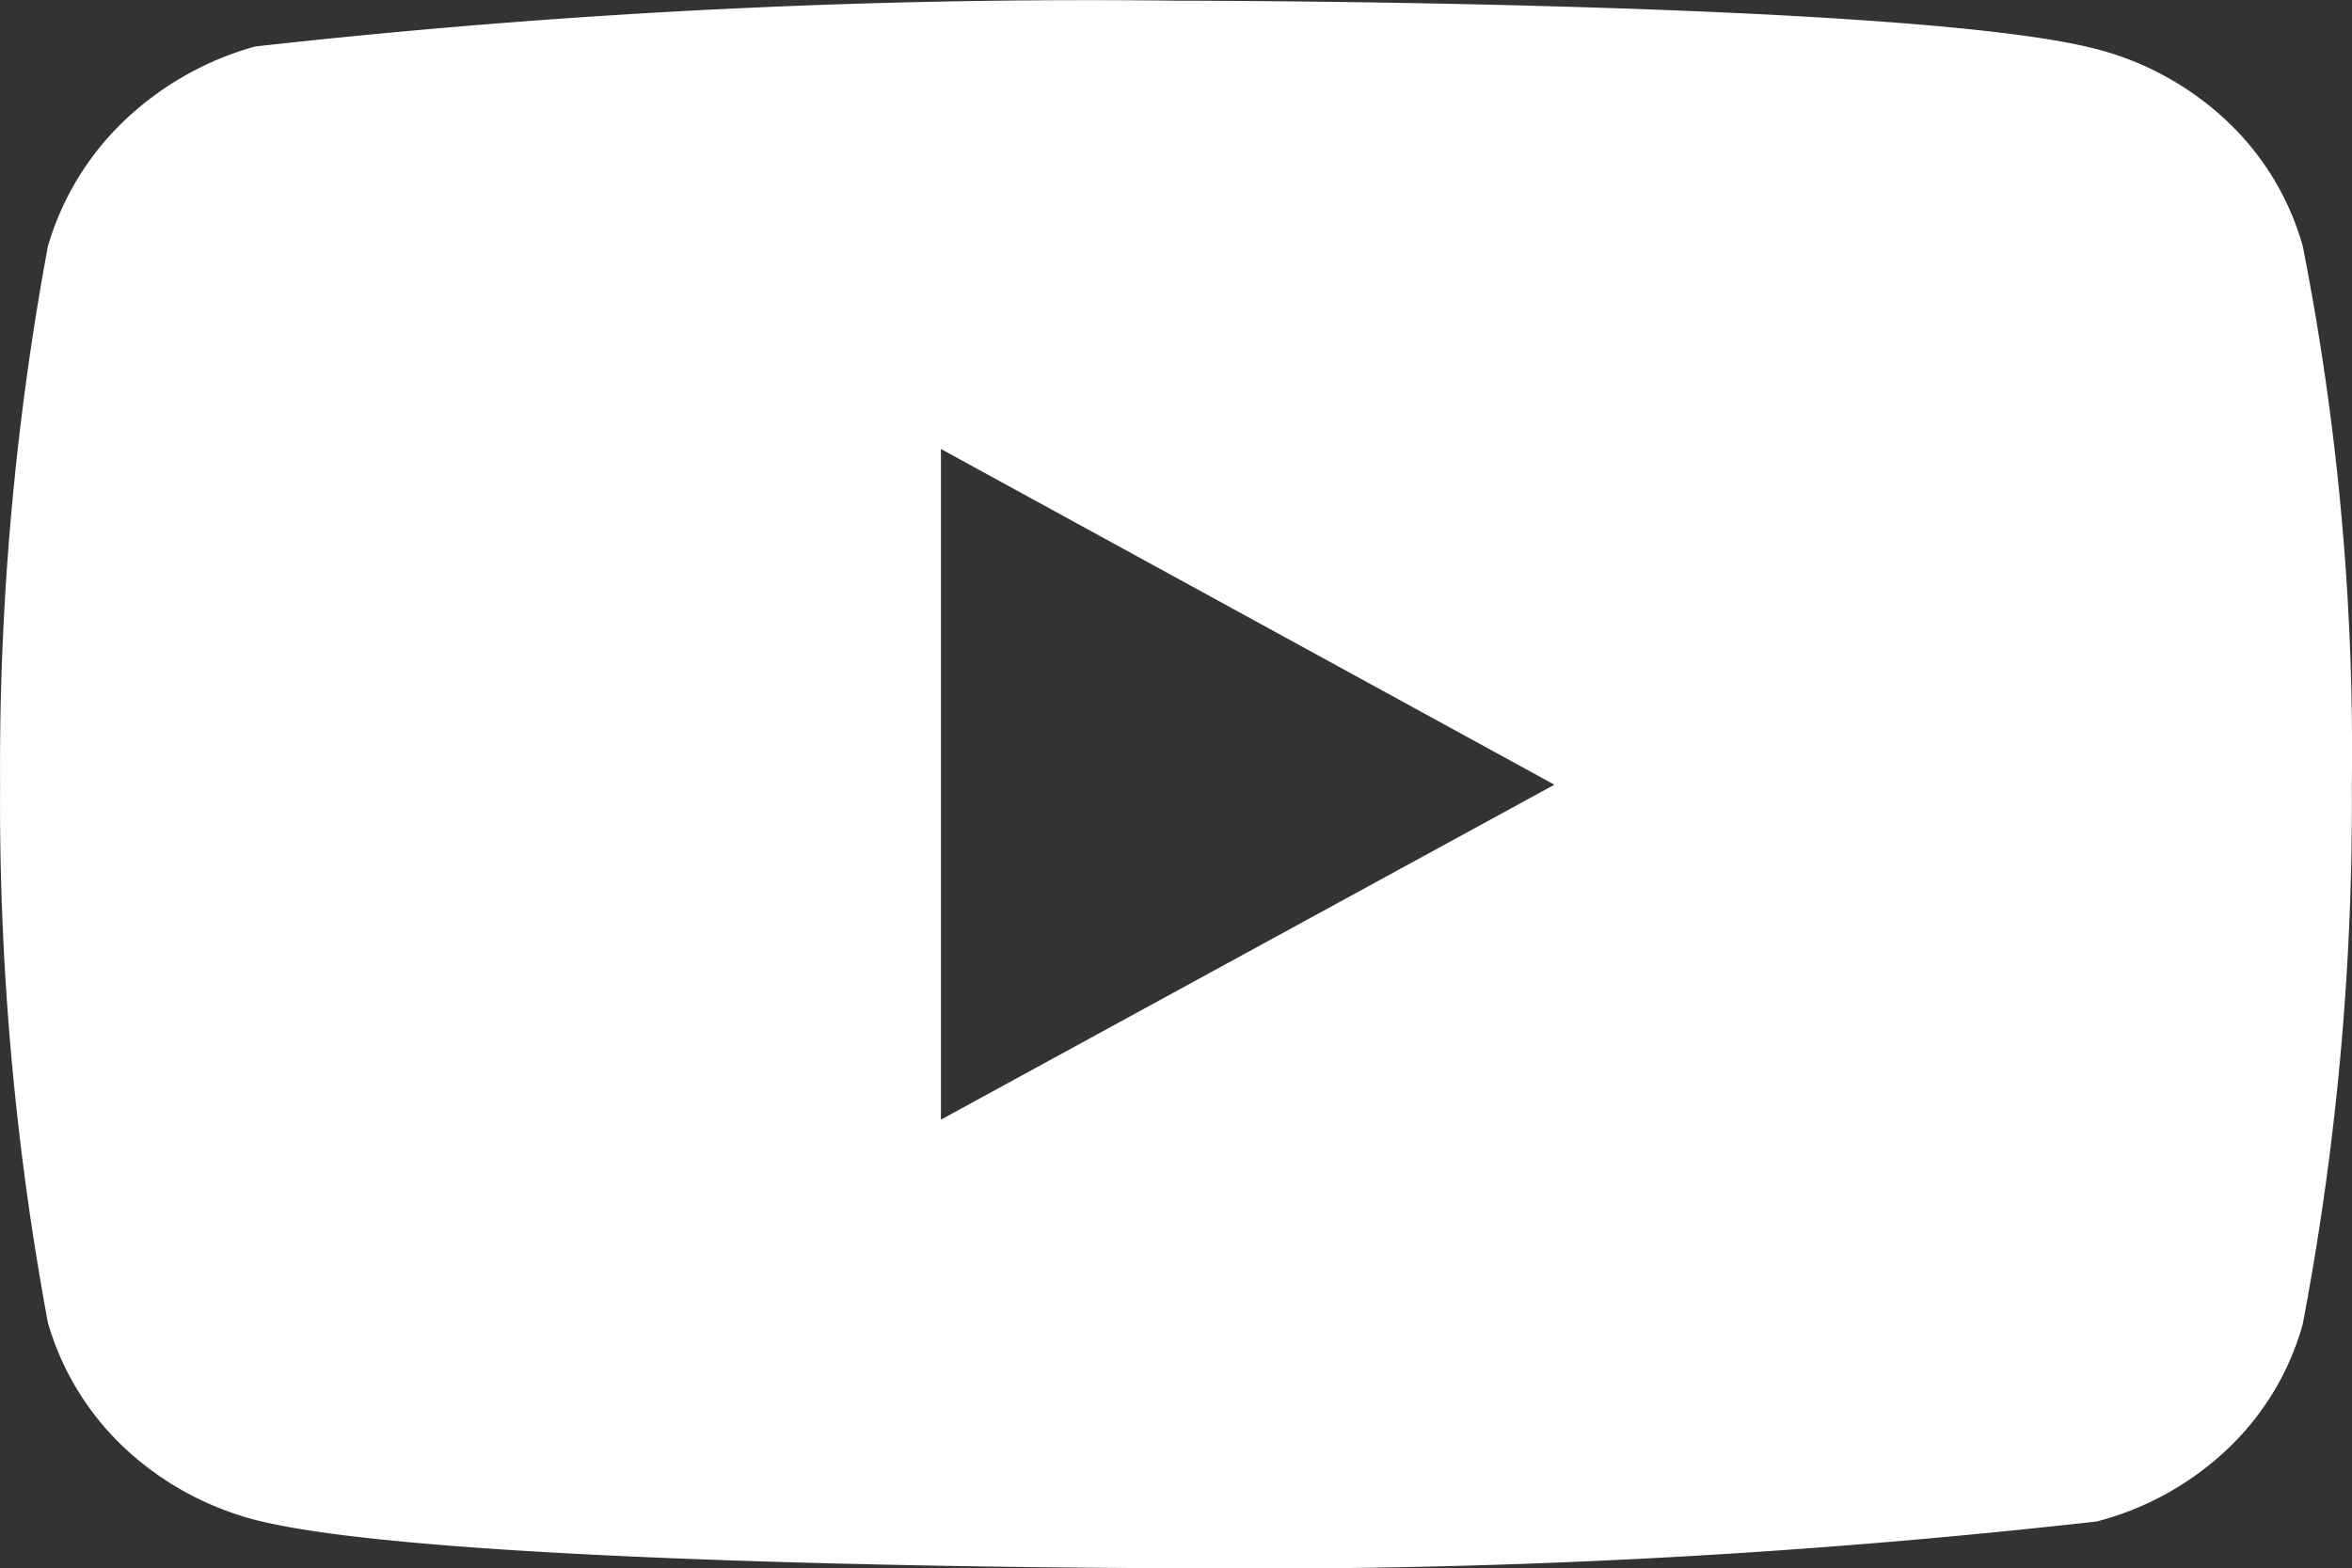 <svg xmlns="http://www.w3.org/2000/svg" width="24.894" height="16.604" viewBox="0 0 24.894 16.604">
  <rect x="0" y="0" width="24.894" height="16.604" fill="#333333" stroke="none"/>
  <path id="Icon_akar-youtube-fill" data-name="Icon akar-youtube-fill" d="M24.372,8.6a2.889,2.889,0,0,0-.794-1.317,3.163,3.163,0,0,0-1.388-.77C20.242,6,12.439,6,12.439,6A79.467,79.467,0,0,0,2.7,6.485a3.277,3.277,0,0,0-1.388.788A3,3,0,0,0,.506,8.6,30.17,30.17,0,0,0,0,14.295a30.115,30.115,0,0,0,.506,5.7,2.932,2.932,0,0,0,.8,1.316,3.21,3.21,0,0,0,1.391.771c1.974.512,9.739.512,9.739.512A79.65,79.65,0,0,0,22.19,22.1a3.163,3.163,0,0,0,1.388-.77,2.883,2.883,0,0,0,.793-1.317,29.433,29.433,0,0,0,.52-5.7A27.566,27.566,0,0,0,24.372,8.6ZM9.958,17.846v-7.1L16.451,14.3Z" transform="translate(0.001 -5.993)" fill="#fff"/>
</svg>
